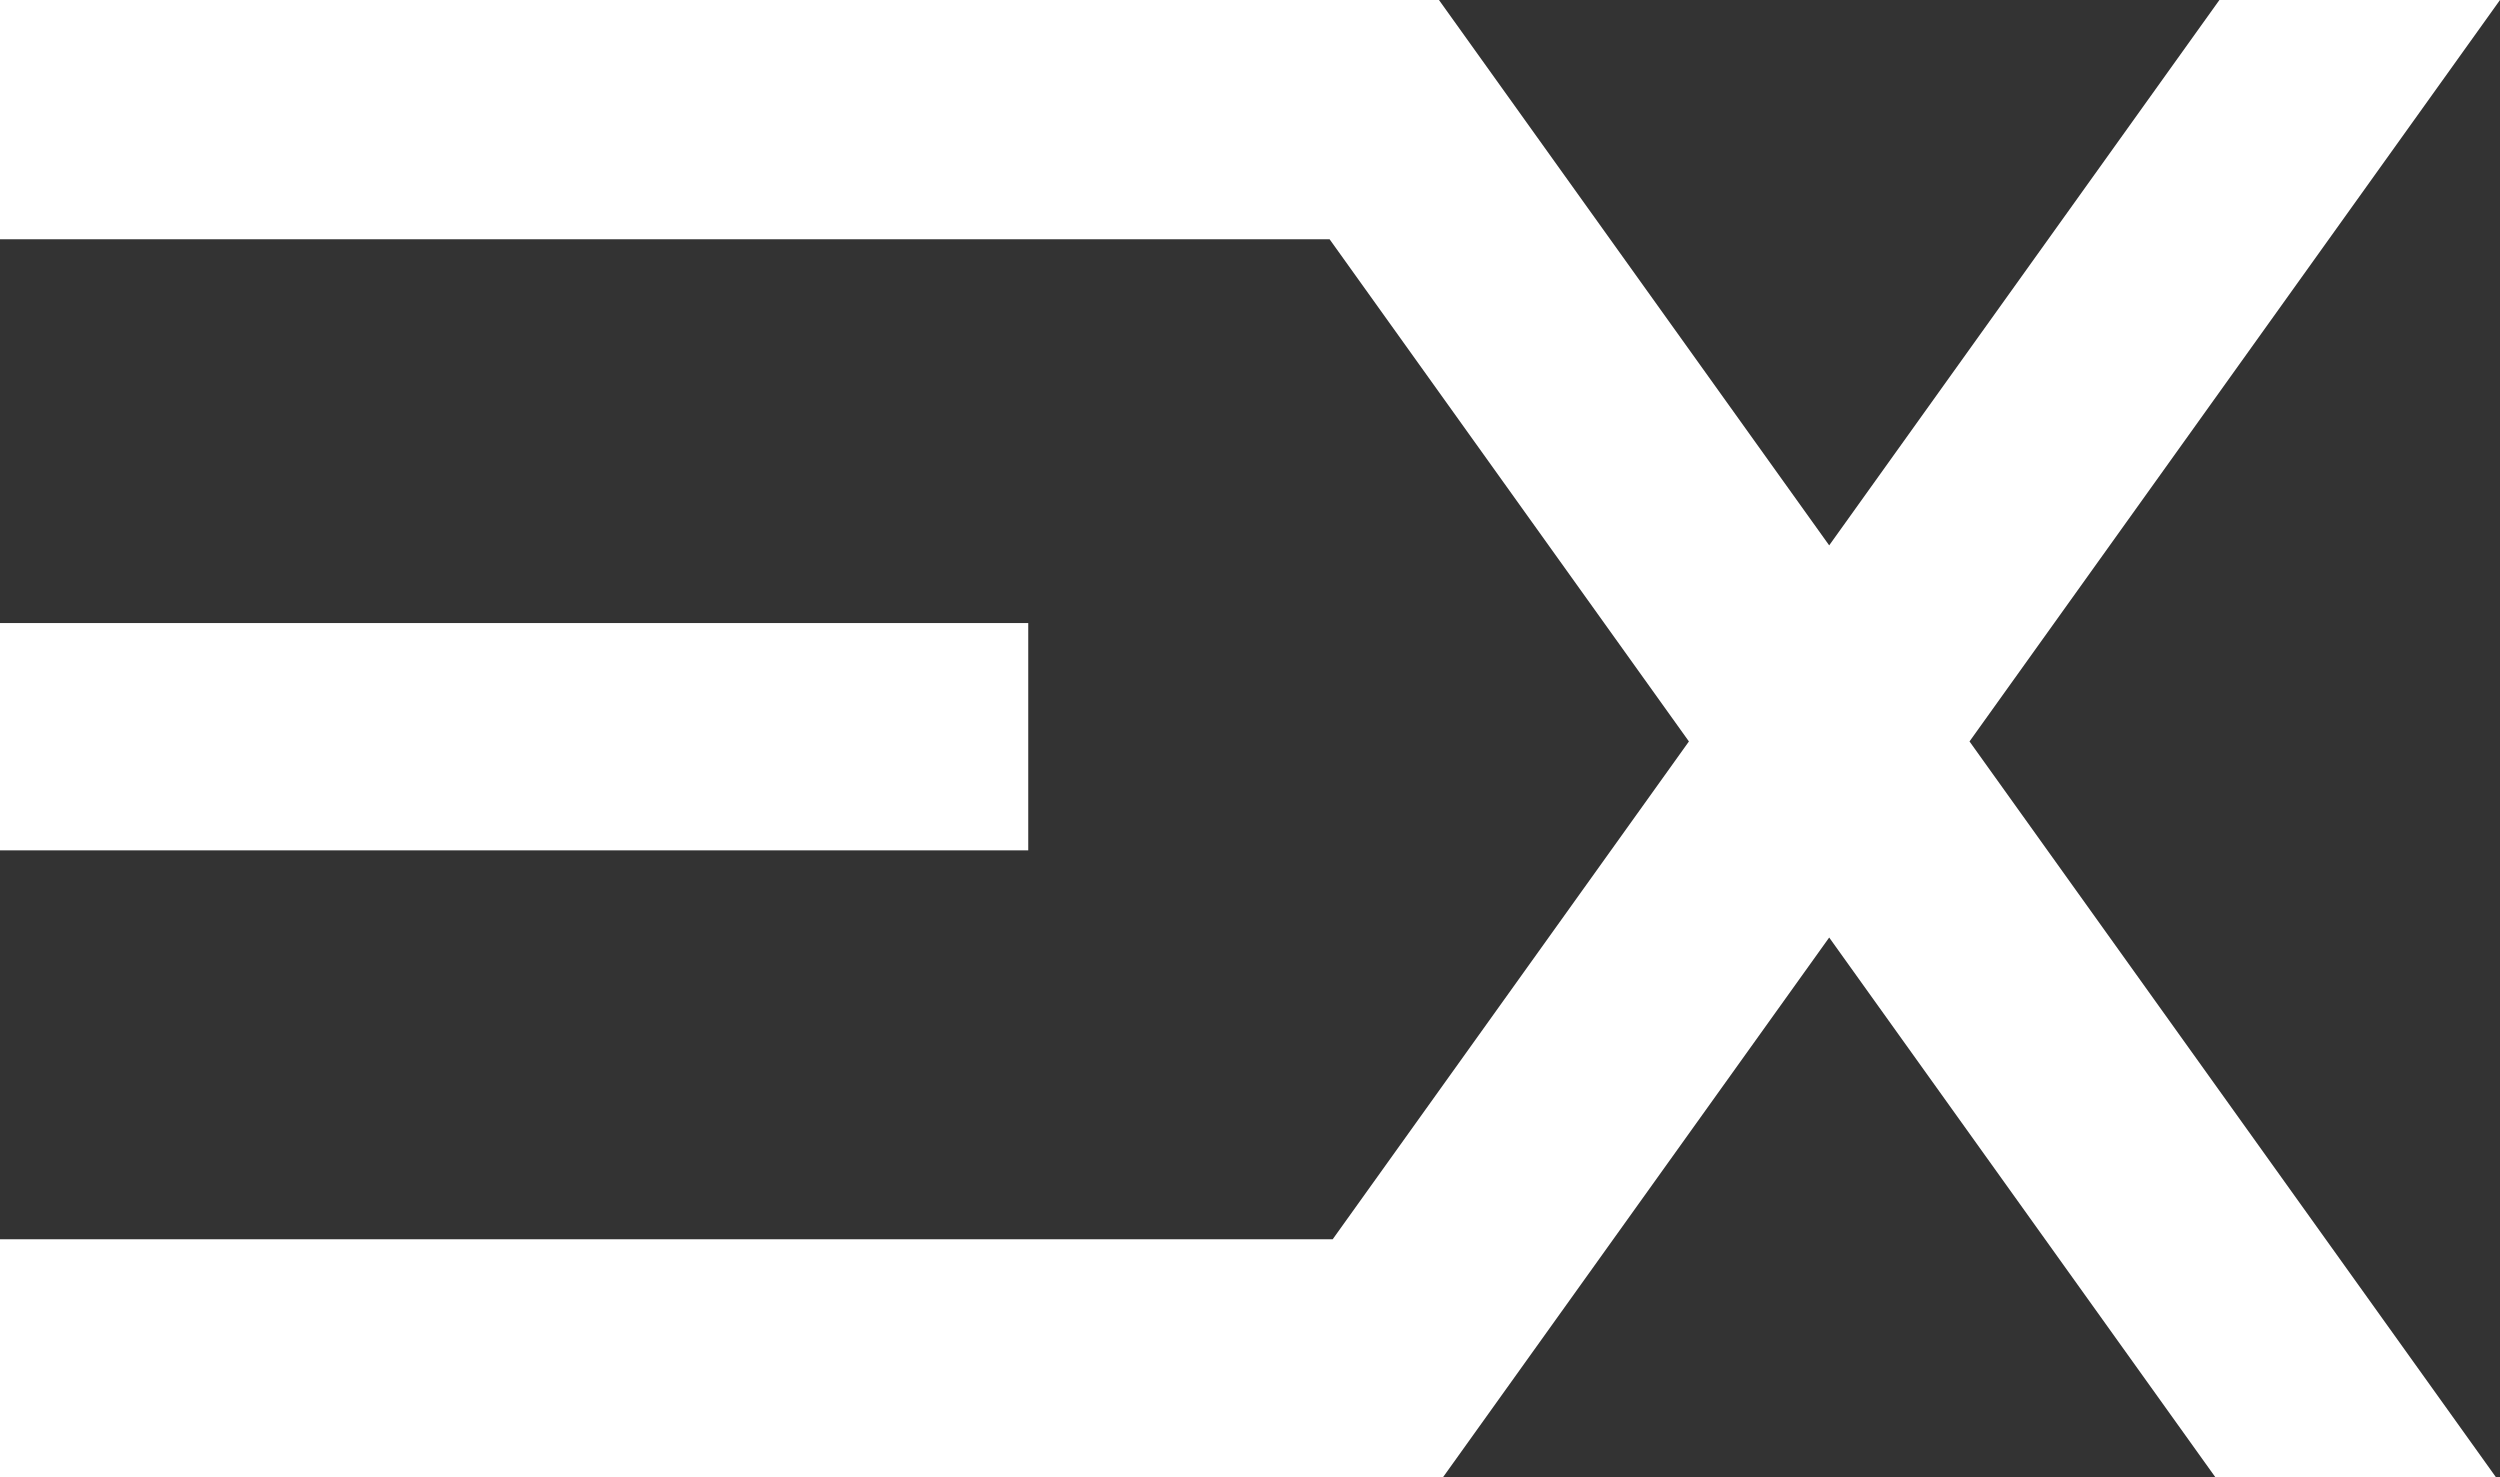 <?xml version="1.0" encoding="UTF-8"?>
<svg id="Livello_2" data-name="Livello 2" xmlns="http://www.w3.org/2000/svg" viewBox="0 0 527.72 311.8">
  <rect x="0" y="0" width="527.72" height="311.8" fill="#333333" stroke="none"/>
  <defs>
    <style>
      .cls-1 {
        fill: #fff;
      }
    </style>
  </defs>
  <g id="Livello_1-2" data-name="Livello 1">
    <g>
      <polygon class="cls-1" points="527.72 0 468.49 0 386.12 115.12 303.75 0 272.15 0 244.52 0 0 0 0 50.5 280.66 50.5 356.51 156.51 281.31 261.6 0 261.6 0 311.8 245.39 311.8 261.1 311.8 304.62 311.8 386.12 197.9 467.62 311.8 526.85 311.8 415.74 156.51 527.72 0"/>
      <rect class="cls-1" y="131.52" width="217.05" height="47.98"/>
    </g>
  </g>
</svg>